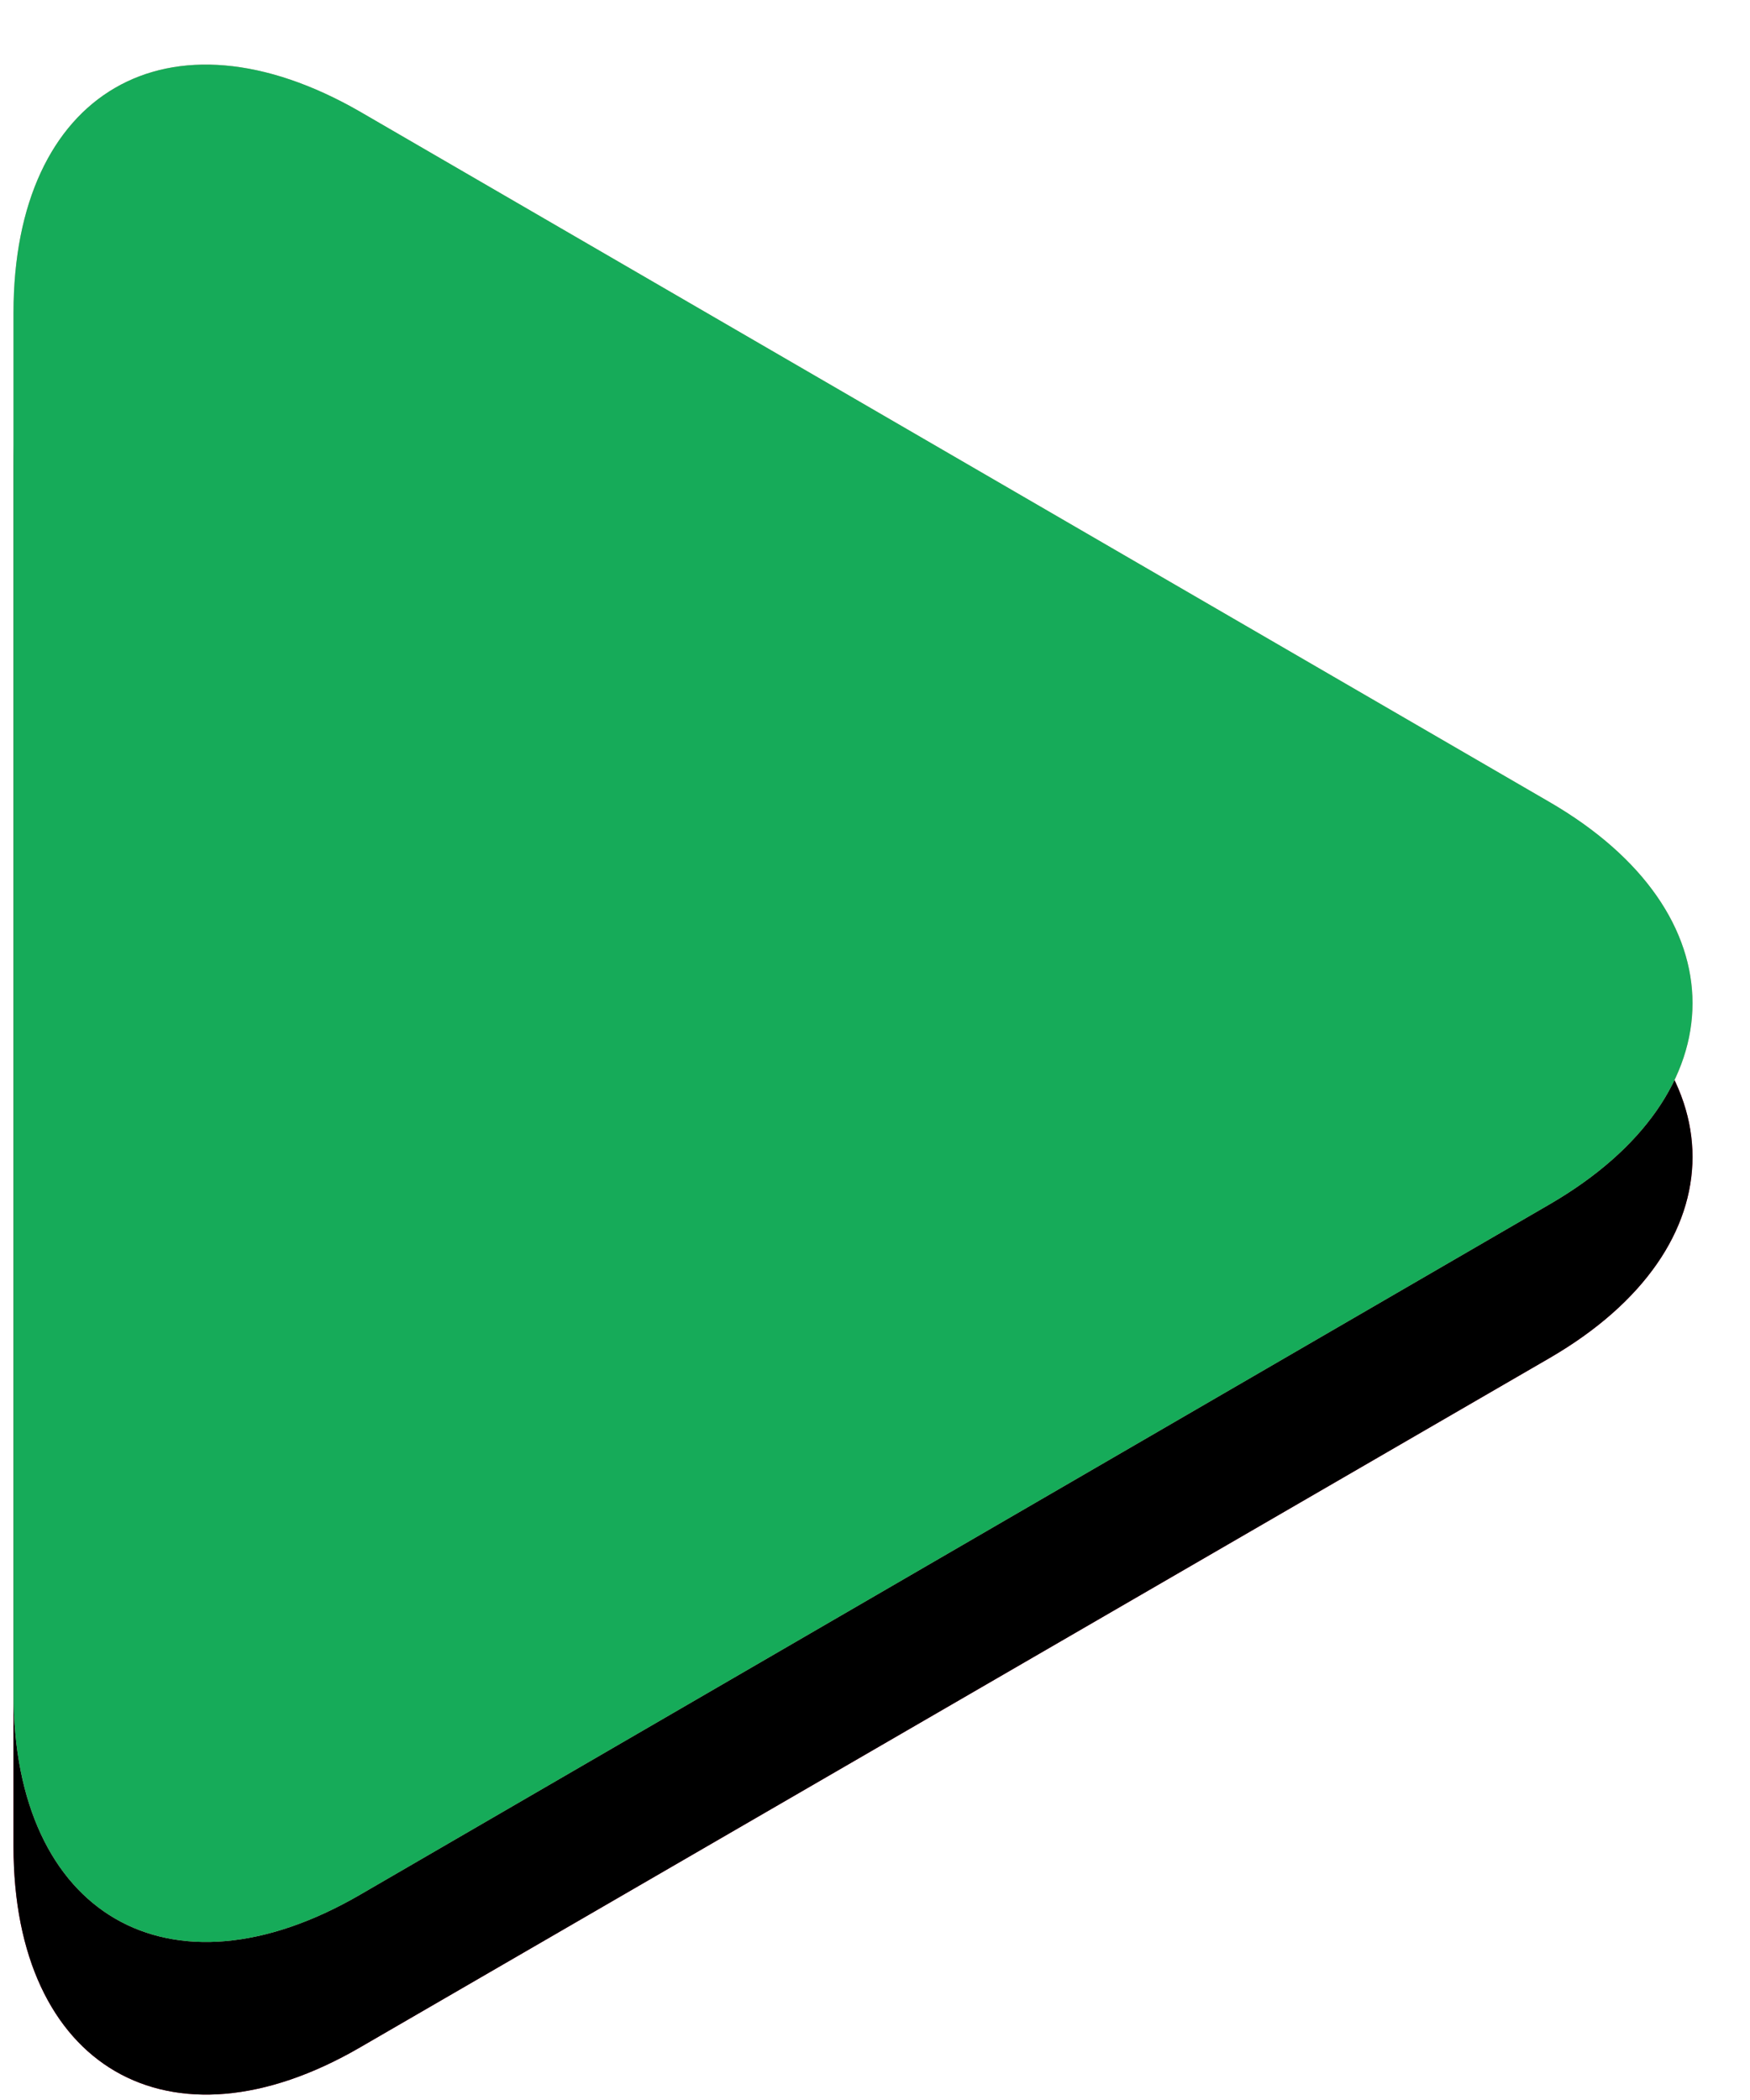 <svg xmlns="http://www.w3.org/2000/svg" width="25" height="30" viewBox="0 0 25 30" fill="none">
  <path d="M5.143 29.249C2.421 30.829 0.193 29.534 0.193 26.378V6.666C0.193 3.506 2.406 2.215 5.143 3.791L22.138 13.655C24.859 15.235 24.859 17.82 22.138 19.4L5.143 29.249Z" fill="#D71344"/>
  <path d="M5.143 29.249C2.421 30.829 0.193 29.534 0.193 26.378V6.666C0.193 3.506 2.406 2.215 5.143 3.791L22.138 13.655C24.859 15.235 24.859 17.82 22.138 19.4L5.143 29.249Z" fill="black"/>
  <path d="M5.143 27.068C2.421 28.648 0.193 27.357 0.193 24.197V4.47C0.193 1.31 2.406 0.019 5.143 1.595L22.138 11.459C24.859 13.039 24.859 15.624 22.138 17.204L5.143 27.068Z" fill="#E59C97"/>
  <path d="M5.143 27.068C2.421 28.648 0.193 27.357 0.193 24.197V4.47C0.193 1.31 2.406 0.019 5.143 1.595L22.138 11.459C24.859 13.039 24.859 15.624 22.138 17.204L5.143 27.068Z" fill="#16AB59"/>
</svg>